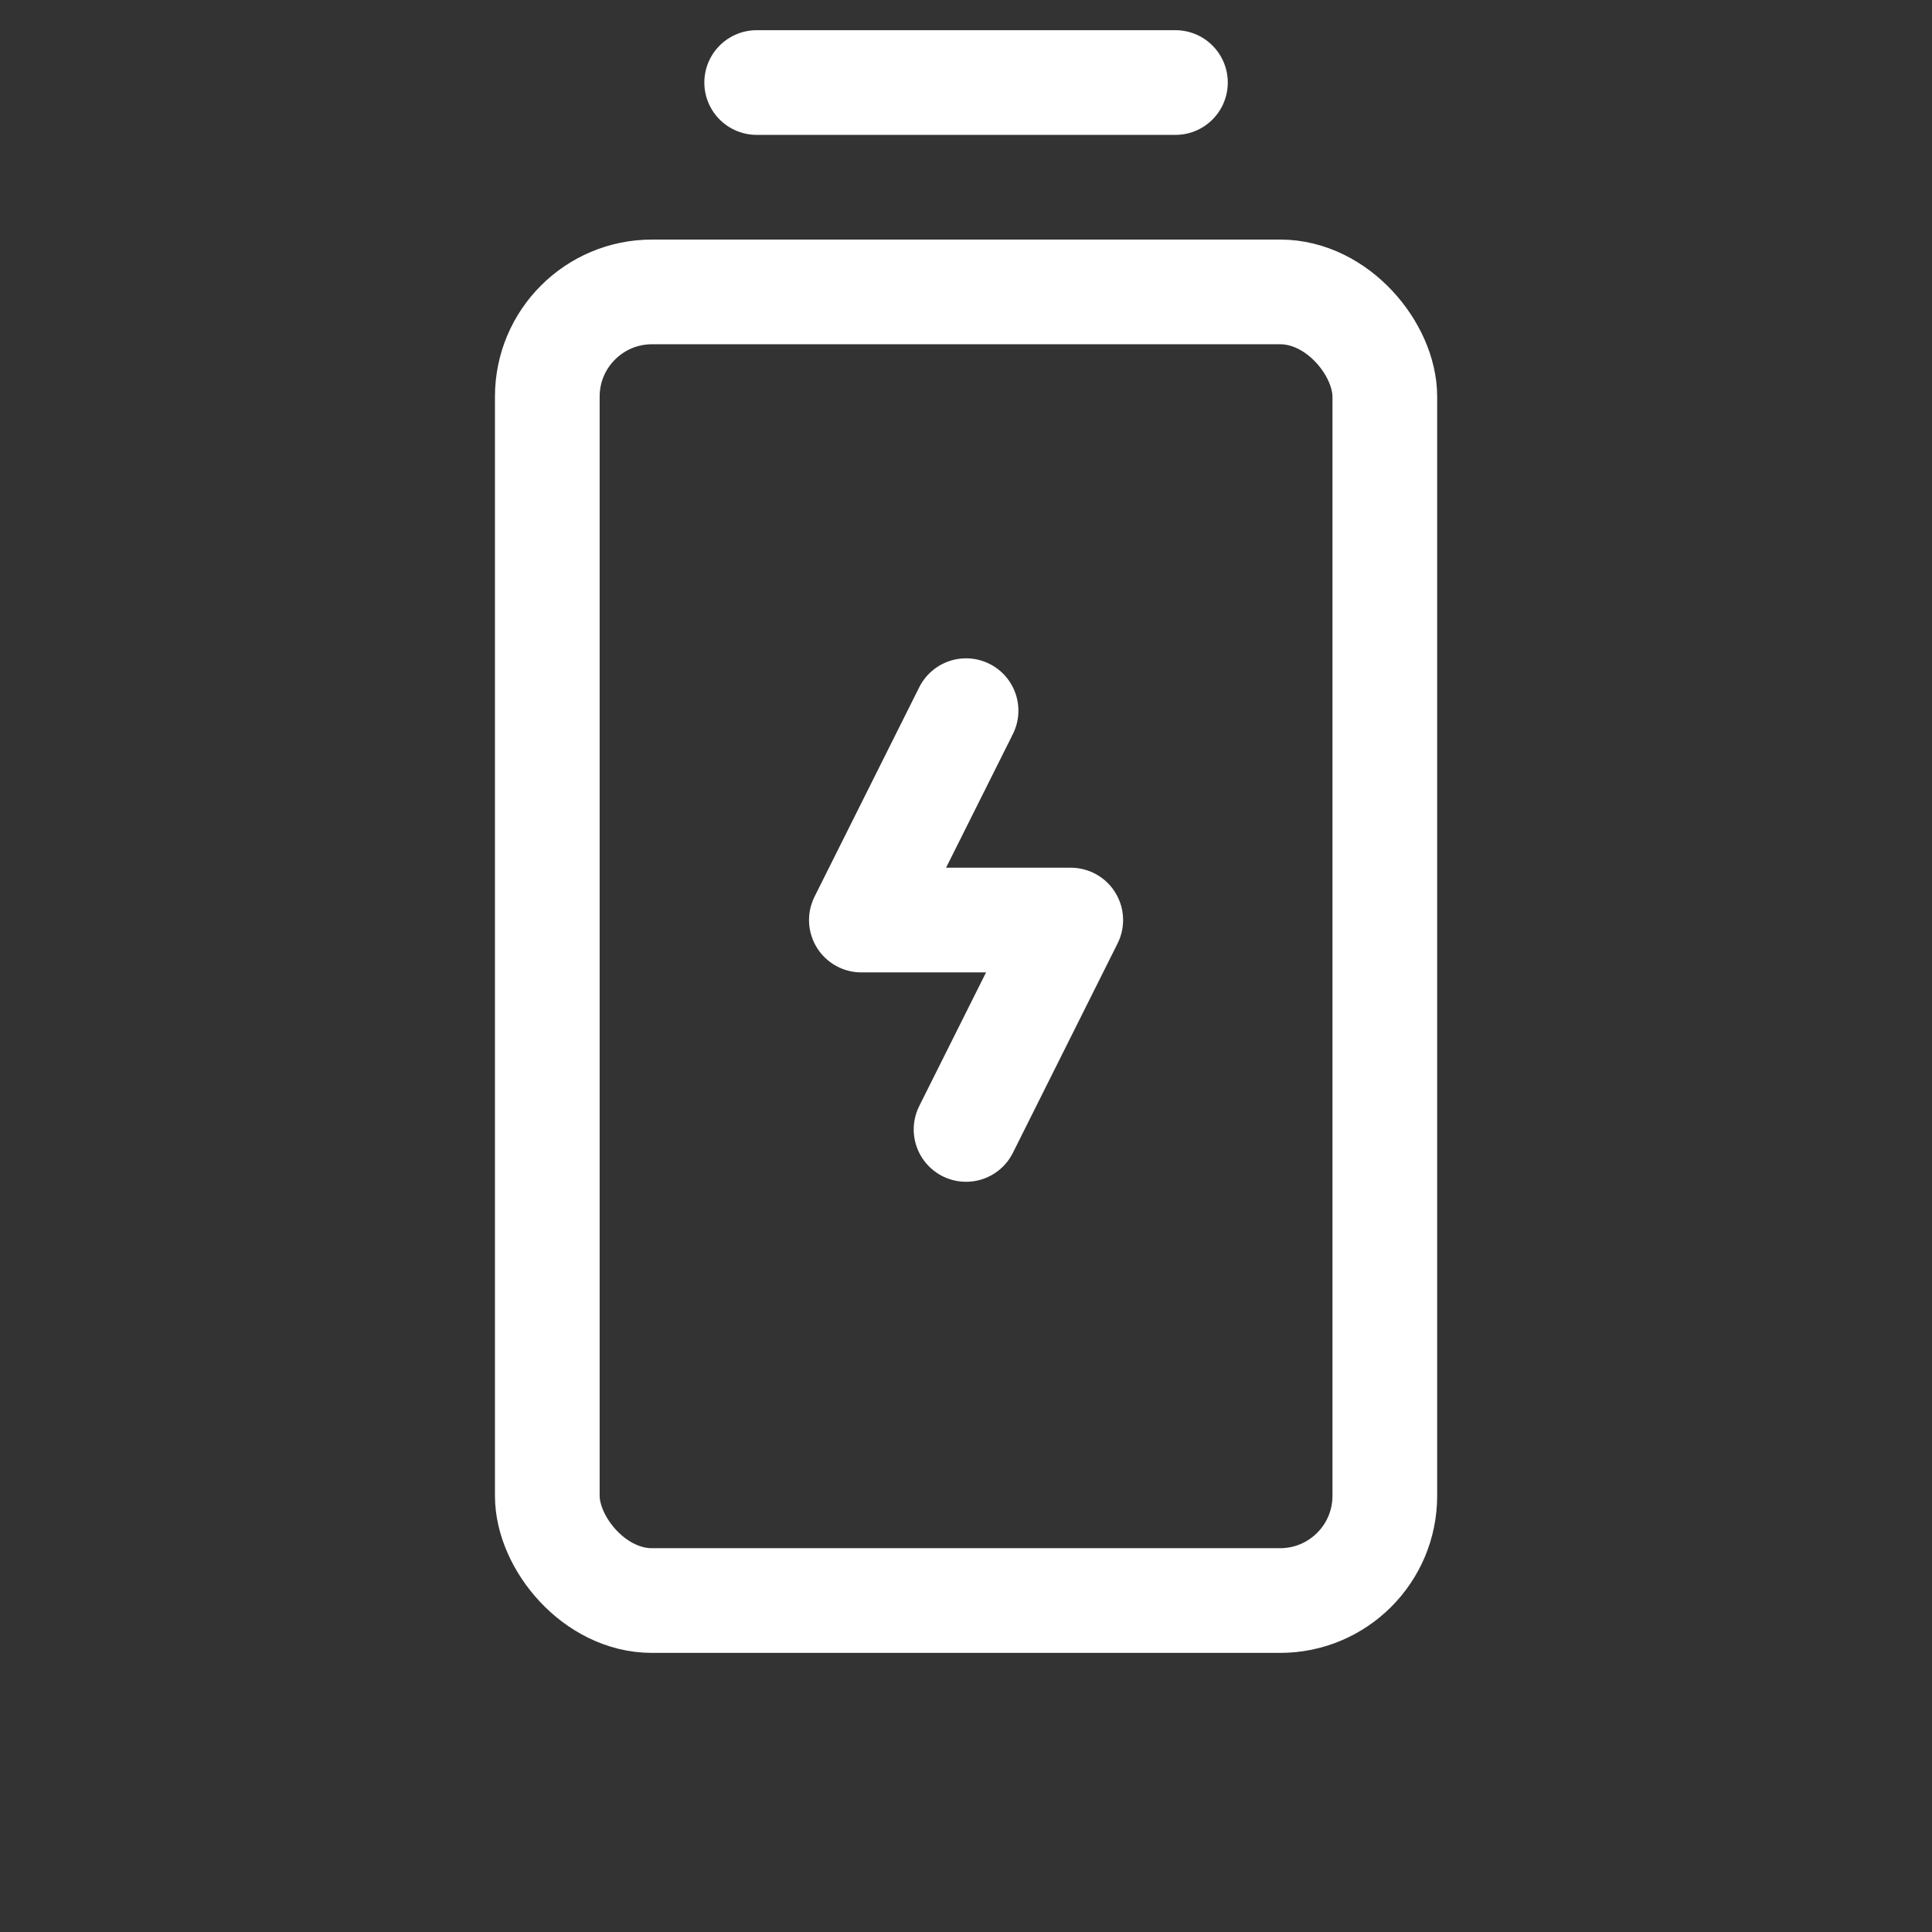 <?xml version="1.0" encoding="UTF-8" standalone="no"?>
<svg
   viewBox="0 0 256 256"
   version="1.1"
   id="svg2"
   xmlns="http://www.w3.org/2000/svg"
   xmlns:svg="http://www.w3.org/2000/svg">
  <rect x="0" y="0" width="256" height="256" fill="#333333" stroke="none"/>
  <defs
     id="defs2" />
  <rect
     width="256"
     height="256"
     fill="none"
     id="rect1" />
  <g
     id="g1"
     transform="matrix(0.867,0,0,0.867,17.032,4)">
    <polyline
       points="128 168 144 136 112 136 128 104"
       fill="none"
       stroke="currentColor"
       stroke-linecap="round"
       stroke-linejoin="round"
       stroke-width="16"
       id="polyline1"
       style="stroke:#ffffff;stroke-opacity:1" />
    <line
       x1="96"
       y1="8"
       x2="160"
       y2="8"
       fill="none"
       stroke="currentColor"
       stroke-linecap="round"
       stroke-linejoin="round"
       stroke-width="16"
       id="line1"
       style="stroke:#ffffff;stroke-opacity:1" />
    <rect
       x="64"
       y="40"
       width="128"
       height="200"
       rx="16"
       fill="none"
       stroke="currentColor"
       stroke-linecap="round"
       stroke-linejoin="round"
       stroke-width="16"
       id="rect2"
       style="stroke:#ffffff;stroke-opacity:1" />
  </g>
</svg>
